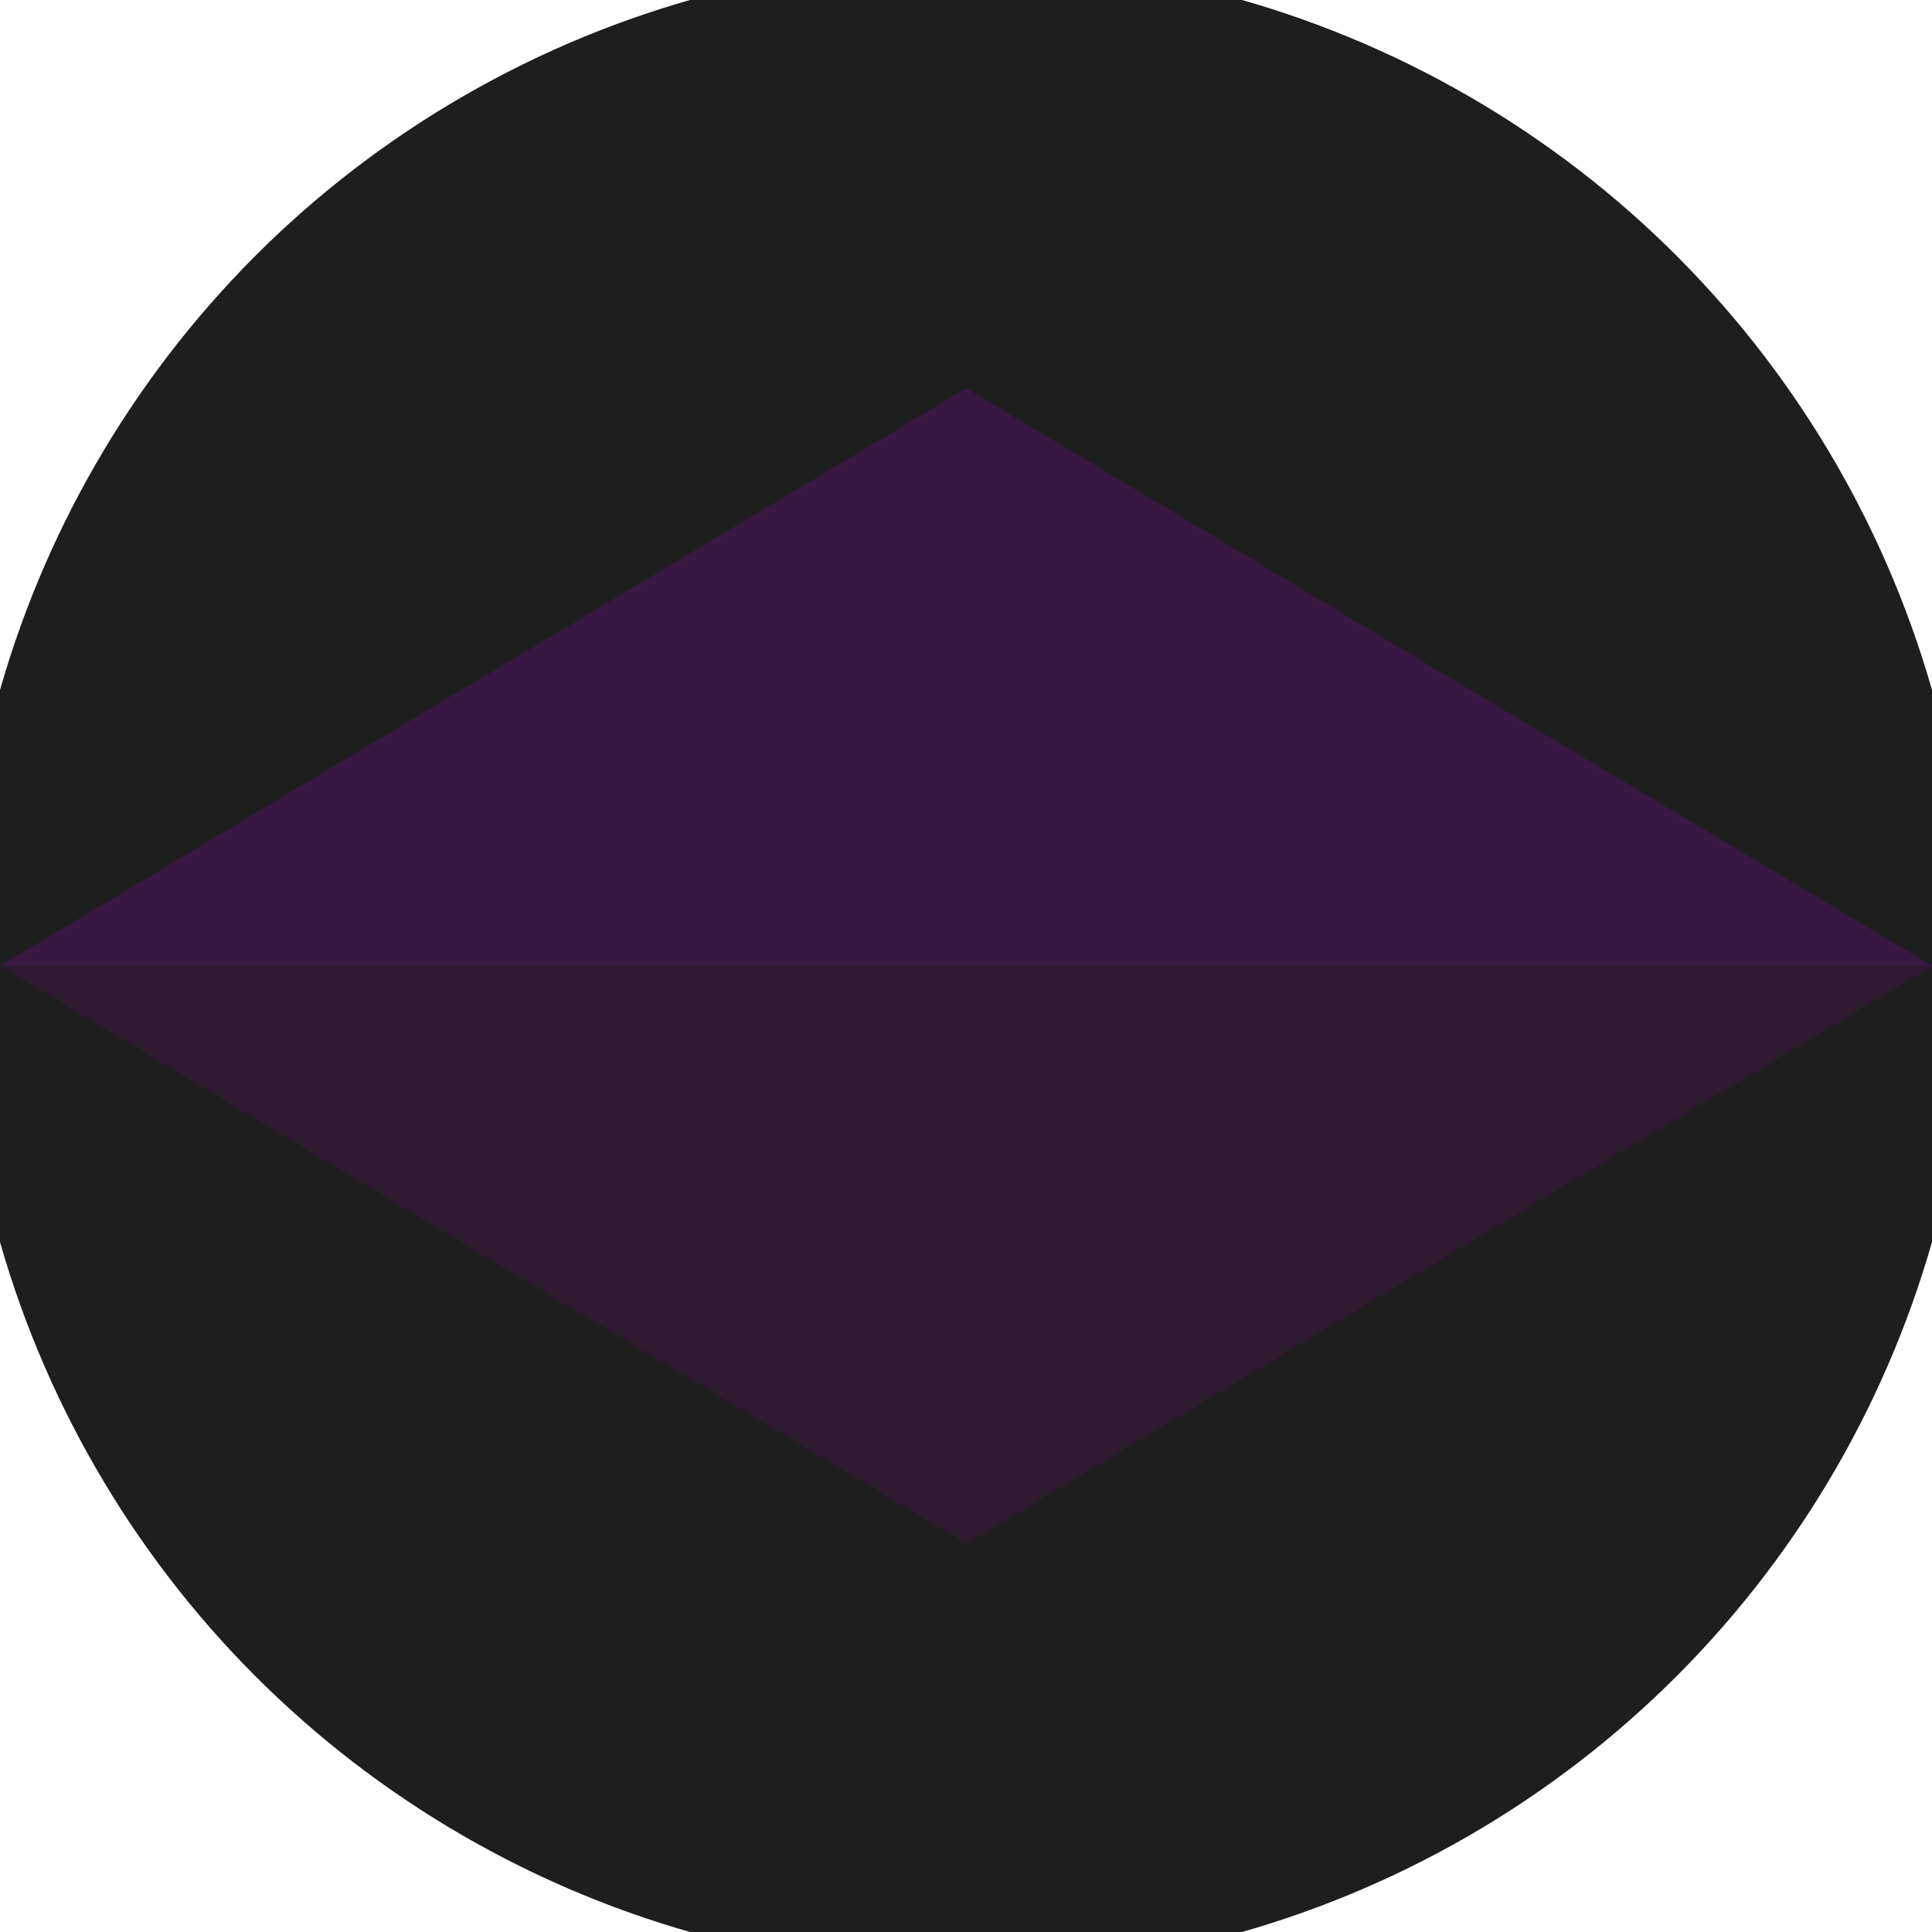 <svg xmlns="http://www.w3.org/2000/svg" width="128" height="128" viewBox="0 0 100 100" shape-rendering="geometricPrecision">
                            <defs>
                                <clipPath id="clip">
                                    <circle cx="50" cy="50" r="52" />
                                    <!--<rect x="0" y="0" width="100" height="100"/>-->
                                </clipPath>
                            </defs>
                            <g transform="rotate(0 50 50)">
                            <rect x="0" y="0" width="100" height="100" fill="#1e1e1e" clip-path="url(#clip)"/><path d="M 50 79.9 L 0 50 H 100 Z" fill="#2d1a2f" clip-path="url(#clip)"/><path d="M 0 50 H 100 L 50 20.1 Z" fill="#391743" clip-path="url(#clip)"/></g></svg>